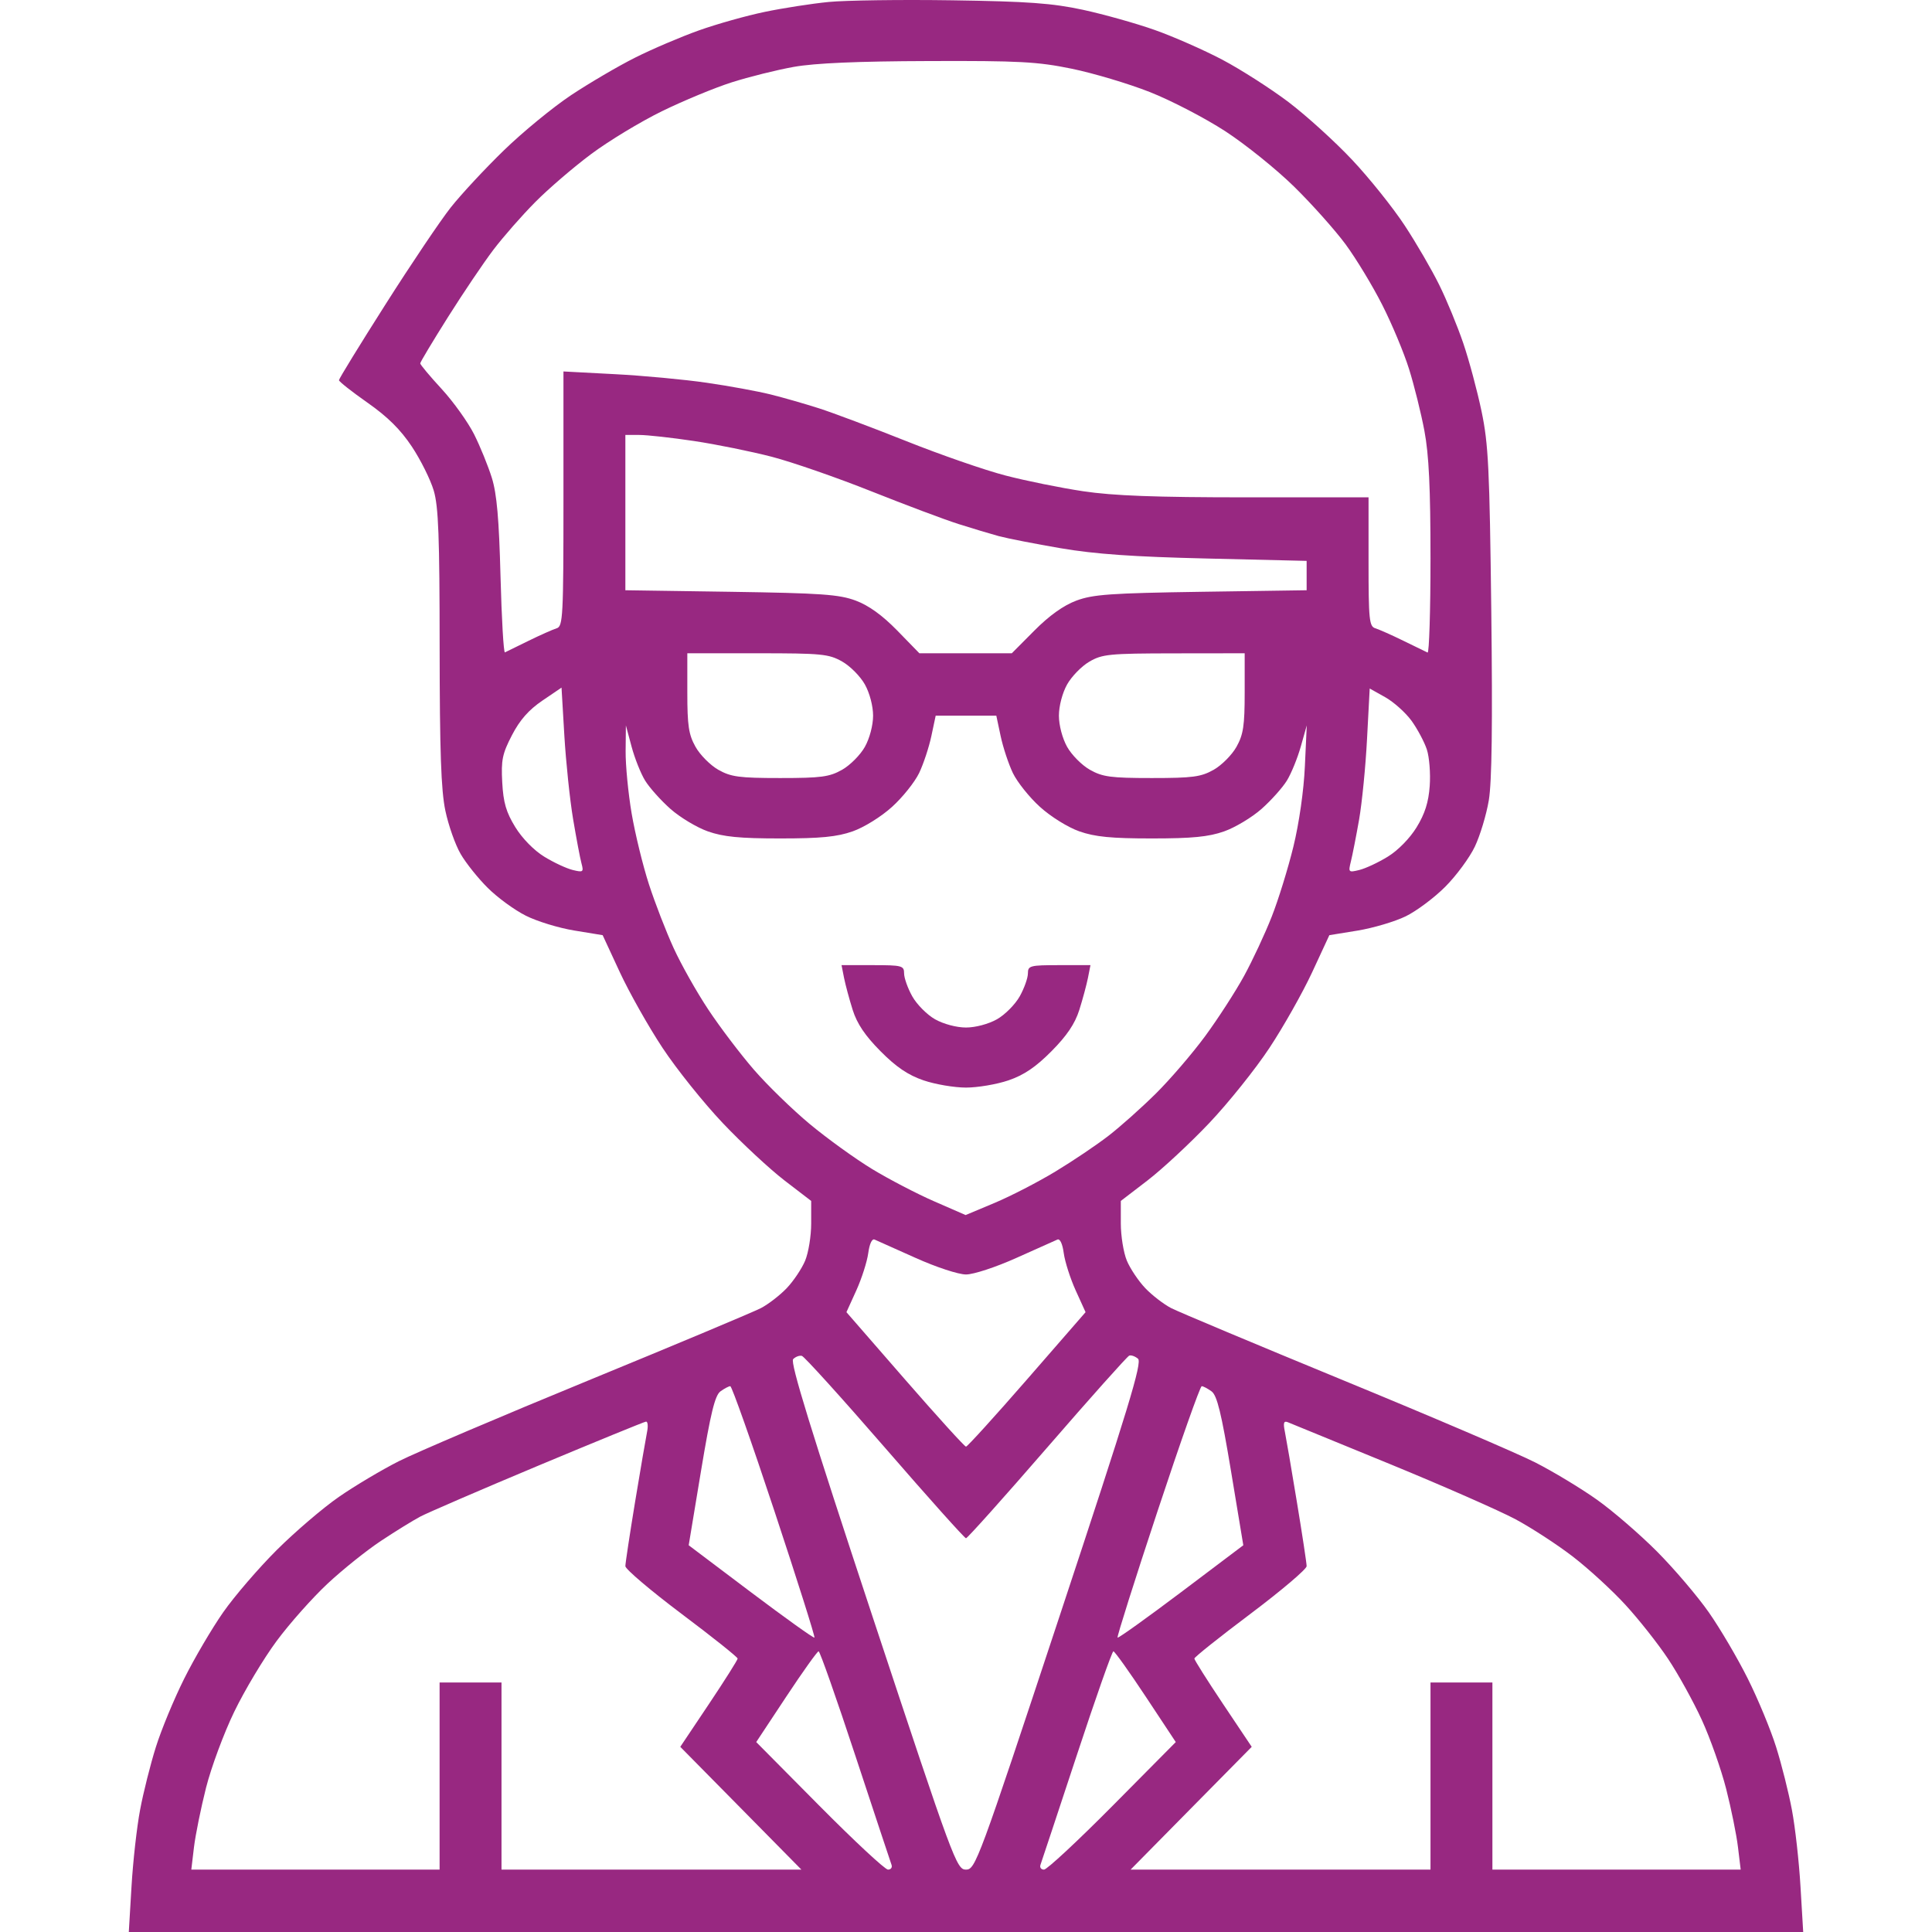 <svg width="45" height="45" viewBox="0 0 45 45" fill="none" xmlns="http://www.w3.org/2000/svg">
<path fill-rule="evenodd" clip-rule="evenodd" d="M19.299 0.046C18.903 0.085 18.233 0.189 17.812 0.277C17.39 0.364 16.701 0.558 16.279 0.708C15.858 0.858 15.188 1.144 14.792 1.343C14.395 1.542 13.726 1.935 13.304 2.215C12.883 2.495 12.178 3.073 11.739 3.499C11.3 3.925 10.742 4.525 10.499 4.832C10.257 5.138 9.572 6.156 8.977 7.093C8.382 8.029 7.895 8.822 7.895 8.855C7.895 8.887 8.193 9.122 8.558 9.378C9.029 9.708 9.329 10.005 9.594 10.404C9.799 10.713 10.028 11.174 10.103 11.428C10.213 11.8 10.239 12.502 10.24 15.073C10.242 17.508 10.273 18.405 10.373 18.881C10.445 19.224 10.605 19.678 10.729 19.89C10.852 20.103 11.137 20.459 11.362 20.682C11.587 20.906 11.984 21.196 12.245 21.327C12.505 21.459 13.015 21.615 13.378 21.674L14.037 21.782L14.438 22.647C14.659 23.122 15.106 23.915 15.433 24.409C15.759 24.902 16.391 25.691 16.837 26.161C17.283 26.631 17.928 27.23 18.271 27.494L18.894 27.972V28.498C18.894 28.787 18.831 29.176 18.754 29.362C18.677 29.547 18.484 29.836 18.326 30.002C18.167 30.169 17.895 30.379 17.722 30.469C17.548 30.559 15.743 31.316 13.71 32.151C11.677 32.986 9.689 33.833 9.292 34.033C8.896 34.233 8.268 34.606 7.897 34.863C7.526 35.119 6.874 35.677 6.448 36.101C6.022 36.526 5.46 37.179 5.198 37.554C4.937 37.928 4.528 38.623 4.291 39.098C4.054 39.572 3.756 40.29 3.63 40.694C3.503 41.097 3.338 41.754 3.263 42.155C3.187 42.556 3.097 43.36 3.063 43.942L3 45H22.5H42L41.937 43.942C41.903 43.36 41.813 42.556 41.737 42.155C41.662 41.754 41.497 41.097 41.37 40.694C41.244 40.29 40.946 39.572 40.709 39.098C40.472 38.623 40.063 37.928 39.801 37.554C39.539 37.179 38.998 36.544 38.598 36.141C38.198 35.739 37.567 35.194 37.195 34.93C36.823 34.666 36.174 34.274 35.753 34.06C35.331 33.846 33.323 32.987 31.29 32.151C29.257 31.314 27.452 30.557 27.278 30.468C27.105 30.378 26.833 30.169 26.674 30.002C26.516 29.836 26.323 29.547 26.246 29.362C26.169 29.176 26.106 28.787 26.106 28.498V27.972L26.729 27.494C27.072 27.23 27.717 26.631 28.163 26.161C28.609 25.691 29.241 24.902 29.567 24.409C29.894 23.915 30.341 23.122 30.562 22.647L30.963 21.782L31.622 21.675C31.985 21.615 32.489 21.466 32.743 21.342C32.996 21.218 33.412 20.907 33.666 20.651C33.921 20.395 34.229 19.977 34.351 19.721C34.473 19.466 34.62 18.98 34.677 18.642C34.749 18.215 34.766 16.871 34.735 14.238C34.695 10.901 34.668 10.345 34.508 9.579C34.408 9.101 34.216 8.386 34.081 7.99C33.946 7.594 33.695 6.984 33.522 6.635C33.35 6.285 32.988 5.662 32.717 5.25C32.446 4.838 31.897 4.151 31.495 3.724C31.094 3.297 30.425 2.691 30.01 2.376C29.594 2.062 28.9 1.618 28.469 1.39C28.037 1.163 27.327 0.85 26.89 0.696C26.454 0.542 25.703 0.332 25.223 0.228C24.511 0.075 23.945 0.033 22.184 0.007C20.994 -0.011 19.696 0.007 19.299 0.046ZM24.965 1.601C25.469 1.705 26.287 1.949 26.782 2.144C27.278 2.34 28.069 2.751 28.54 3.057C29.011 3.364 29.735 3.947 30.148 4.353C30.561 4.759 31.099 5.362 31.343 5.693C31.587 6.025 31.971 6.658 32.195 7.101C32.42 7.544 32.701 8.216 32.819 8.594C32.938 8.972 33.099 9.62 33.177 10.034C33.282 10.59 33.319 11.368 33.319 13.009C33.319 14.231 33.288 15.216 33.251 15.199C33.214 15.181 32.96 15.058 32.688 14.925C32.415 14.791 32.121 14.661 32.034 14.634C31.892 14.591 31.876 14.435 31.876 13.085V11.584H29.025C26.909 11.584 25.931 11.547 25.229 11.442C24.708 11.364 23.892 11.199 23.414 11.074C22.936 10.95 21.896 10.589 21.103 10.272C20.309 9.956 19.396 9.613 19.074 9.51C18.752 9.407 18.245 9.261 17.947 9.187C17.65 9.113 16.98 8.99 16.46 8.915C15.939 8.839 14.975 8.749 14.318 8.715L13.124 8.652V11.619C13.124 14.366 13.112 14.589 12.966 14.634C12.879 14.661 12.585 14.791 12.312 14.925C12.04 15.058 11.791 15.179 11.761 15.195C11.73 15.21 11.684 14.415 11.658 13.426C11.623 12.085 11.572 11.502 11.456 11.13C11.37 10.855 11.185 10.399 11.043 10.116C10.901 9.834 10.561 9.358 10.287 9.06C10.012 8.762 9.788 8.493 9.788 8.464C9.788 8.434 10.079 7.95 10.434 7.386C10.789 6.823 11.265 6.117 11.492 5.818C11.72 5.518 12.157 5.019 12.465 4.709C12.772 4.398 13.358 3.895 13.767 3.59C14.175 3.285 14.918 2.835 15.417 2.591C15.916 2.347 16.649 2.043 17.046 1.917C17.442 1.791 18.091 1.629 18.488 1.558C18.982 1.47 19.973 1.427 21.629 1.422C23.742 1.414 24.166 1.437 24.965 1.601ZM16.165 10.272C16.685 10.35 17.502 10.516 17.98 10.64C18.458 10.765 19.498 11.126 20.291 11.442C21.085 11.758 21.997 12.101 22.32 12.204C22.642 12.306 23.068 12.434 23.266 12.488C23.465 12.541 24.114 12.668 24.709 12.77C25.506 12.906 26.401 12.969 28.112 13.009L30.434 13.064V13.406V13.748L27.977 13.784C25.866 13.816 25.457 13.845 25.069 13.99C24.772 14.101 24.44 14.338 24.093 14.687L23.567 15.216H22.491H21.414L20.898 14.686C20.55 14.33 20.234 14.102 19.931 13.989C19.544 13.845 19.129 13.816 17.023 13.784L14.566 13.748V11.939V10.131H14.893C15.072 10.131 15.645 10.194 16.165 10.272ZM19.615 15.408C19.802 15.514 20.04 15.754 20.145 15.943C20.256 16.141 20.336 16.446 20.336 16.669C20.336 16.892 20.256 17.196 20.145 17.395C20.04 17.583 19.802 17.823 19.615 17.929C19.32 18.096 19.128 18.122 18.173 18.122C17.217 18.122 17.025 18.096 16.73 17.929C16.544 17.823 16.305 17.583 16.2 17.395C16.04 17.109 16.009 16.901 16.009 16.134V15.216H17.642C19.138 15.216 19.303 15.232 19.615 15.408ZM28.991 16.134C28.991 16.901 28.96 17.109 28.8 17.395C28.695 17.583 28.456 17.823 28.27 17.929C27.975 18.096 27.783 18.122 26.827 18.122C25.872 18.122 25.68 18.096 25.385 17.929C25.198 17.823 24.96 17.583 24.855 17.395C24.744 17.196 24.664 16.892 24.664 16.669C24.664 16.447 24.744 16.141 24.854 15.944C24.958 15.757 25.192 15.517 25.372 15.412C25.673 15.236 25.837 15.22 27.346 15.218L28.991 15.216V16.134ZM13.348 19.075C13.424 19.525 13.511 19.99 13.544 20.11C13.598 20.312 13.584 20.323 13.341 20.264C13.197 20.229 12.897 20.09 12.675 19.953C12.437 19.807 12.162 19.526 12.002 19.265C11.789 18.918 11.724 18.696 11.698 18.223C11.67 17.701 11.7 17.557 11.925 17.123C12.107 16.771 12.316 16.534 12.631 16.32L13.079 16.016L13.145 17.137C13.182 17.753 13.273 18.626 13.348 19.075ZM32.878 16.789C33.016 16.981 33.176 17.281 33.234 17.457C33.292 17.634 33.322 18.015 33.301 18.306C33.274 18.686 33.188 18.956 32.995 19.27C32.838 19.526 32.562 19.808 32.325 19.953C32.103 20.09 31.804 20.229 31.66 20.264C31.409 20.325 31.402 20.318 31.465 20.064C31.501 19.92 31.587 19.482 31.656 19.09C31.724 18.699 31.808 17.852 31.841 17.208L31.903 16.037L32.264 16.239C32.463 16.351 32.739 16.598 32.878 16.789ZM23.307 17.145C23.363 17.408 23.491 17.795 23.592 18.006C23.694 18.217 23.977 18.572 24.223 18.794C24.474 19.022 24.875 19.271 25.14 19.364C25.505 19.492 25.883 19.529 26.827 19.529C27.768 19.529 28.15 19.492 28.511 19.365C28.767 19.275 29.16 19.039 29.384 18.841C29.608 18.642 29.874 18.345 29.975 18.18C30.076 18.015 30.222 17.658 30.298 17.388L30.437 16.896L30.393 17.849C30.368 18.413 30.258 19.177 30.126 19.718C30.003 20.222 29.776 20.957 29.62 21.353C29.465 21.748 29.175 22.369 28.976 22.733C28.777 23.096 28.37 23.726 28.071 24.133C27.772 24.539 27.256 25.14 26.924 25.469C26.592 25.798 26.096 26.241 25.821 26.453C25.547 26.666 24.991 27.04 24.586 27.285C24.181 27.531 23.544 27.859 23.171 28.016L22.491 28.301L21.76 27.982C21.358 27.807 20.707 27.468 20.313 27.229C19.919 26.989 19.266 26.518 18.862 26.182C18.458 25.846 17.87 25.274 17.556 24.911C17.242 24.548 16.765 23.919 16.497 23.514C16.228 23.109 15.865 22.465 15.691 22.084C15.516 21.703 15.257 21.034 15.115 20.597C14.973 20.159 14.792 19.416 14.712 18.946C14.632 18.475 14.569 17.821 14.572 17.493L14.578 16.896L14.71 17.388C14.782 17.658 14.924 18.015 15.025 18.18C15.126 18.345 15.392 18.642 15.616 18.841C15.84 19.039 16.233 19.275 16.489 19.365C16.85 19.492 17.232 19.529 18.173 19.529C19.117 19.529 19.495 19.492 19.86 19.364C20.125 19.271 20.526 19.022 20.777 18.794C21.023 18.572 21.306 18.217 21.408 18.006C21.509 17.795 21.637 17.408 21.693 17.145L21.794 16.669H22.5H23.206L23.307 17.145ZM19.659 22.775C19.692 22.938 19.782 23.274 19.861 23.524C19.963 23.846 20.151 24.124 20.509 24.485C20.875 24.854 21.15 25.04 21.509 25.163C21.781 25.256 22.227 25.332 22.5 25.332C22.773 25.332 23.219 25.256 23.491 25.163C23.85 25.04 24.125 24.854 24.491 24.485C24.849 24.124 25.037 23.846 25.139 23.524C25.218 23.274 25.308 22.938 25.341 22.775L25.399 22.48H24.671C23.989 22.48 23.942 22.493 23.942 22.672C23.942 22.778 23.857 23.018 23.752 23.206C23.646 23.395 23.408 23.635 23.221 23.741C23.024 23.852 22.721 23.933 22.5 23.933C22.279 23.933 21.976 23.852 21.779 23.741C21.592 23.635 21.354 23.395 21.248 23.206C21.143 23.018 21.058 22.778 21.058 22.672C21.058 22.493 21.011 22.48 20.329 22.48H19.601L19.659 22.775ZM21.328 29.3C21.806 29.515 22.324 29.685 22.5 29.685C22.676 29.685 23.194 29.515 23.672 29.3C24.143 29.089 24.574 28.896 24.629 28.872C24.689 28.845 24.748 28.971 24.777 29.189C24.804 29.388 24.929 29.779 25.055 30.057L25.285 30.563L23.922 32.129C23.172 32.99 22.532 33.695 22.5 33.695C22.468 33.695 21.828 32.99 21.078 32.129L19.715 30.563L19.945 30.057C20.071 29.779 20.196 29.388 20.223 29.189C20.252 28.971 20.311 28.845 20.371 28.872C20.426 28.896 20.857 29.089 21.328 29.3ZM20.61 33.717C21.617 34.879 22.468 35.829 22.5 35.829C22.532 35.829 23.383 34.879 24.39 33.717C25.396 32.556 26.257 31.592 26.302 31.575C26.346 31.558 26.438 31.59 26.506 31.647C26.608 31.732 26.29 32.777 24.678 37.648C22.787 43.364 22.719 43.547 22.5 43.547C22.281 43.547 22.213 43.364 20.323 37.653C18.888 33.315 18.4 31.731 18.474 31.657C18.529 31.601 18.62 31.567 18.677 31.581C18.733 31.595 19.603 32.556 20.61 33.717ZM18.039 35.199C18.569 36.8 18.988 38.125 18.97 38.143C18.952 38.161 18.286 37.684 17.489 37.084L16.041 35.992L16.328 34.261C16.552 32.913 16.652 32.503 16.78 32.408C16.871 32.342 16.974 32.287 17.01 32.287C17.046 32.287 17.509 33.597 18.039 35.199ZM28.22 32.408C28.348 32.503 28.448 32.913 28.672 34.261L28.959 35.992L27.511 37.084C26.714 37.684 26.048 38.161 26.03 38.143C26.012 38.125 26.431 36.8 26.961 35.199C27.491 33.597 27.954 32.287 27.99 32.287C28.026 32.287 28.129 32.342 28.22 32.408ZM15.071 33.354C15.043 33.492 14.918 34.222 14.793 34.978C14.669 35.734 14.566 36.41 14.566 36.479C14.566 36.548 15.155 37.048 15.874 37.589C16.593 38.129 17.181 38.598 17.181 38.631C17.181 38.664 16.88 39.14 16.513 39.689L15.845 40.687L17.256 42.117L18.666 43.547H15.174H11.681V41.368V39.188H10.96H10.239V41.368V43.547H7.347H4.456L4.518 43.025C4.553 42.738 4.679 42.115 4.799 41.64C4.919 41.166 5.214 40.369 5.456 39.87C5.698 39.37 6.142 38.628 6.444 38.221C6.745 37.814 7.28 37.213 7.631 36.885C7.983 36.557 8.541 36.11 8.872 35.891C9.202 35.672 9.615 35.417 9.788 35.325C9.962 35.233 11.199 34.699 12.538 34.138C13.877 33.578 15.006 33.116 15.047 33.112C15.088 33.108 15.099 33.217 15.071 33.354ZM32.372 34.1C33.612 34.609 34.93 35.189 35.302 35.388C35.674 35.588 36.273 35.978 36.633 36.255C36.993 36.532 37.544 37.036 37.856 37.376C38.168 37.715 38.617 38.283 38.852 38.637C39.088 38.991 39.441 39.63 39.637 40.057C39.833 40.484 40.089 41.209 40.206 41.668C40.323 42.127 40.447 42.738 40.481 43.025L40.544 43.547H37.653H34.761V41.368V39.188H34.04H33.319V41.368V43.547H29.826H26.334L27.744 42.117L29.155 40.687L28.487 39.689C28.12 39.14 27.819 38.664 27.819 38.631C27.819 38.598 28.407 38.129 29.126 37.589C29.845 37.048 30.434 36.548 30.434 36.479C30.434 36.41 30.331 35.734 30.206 34.978C30.082 34.222 29.955 33.485 29.926 33.341C29.885 33.141 29.902 33.089 29.995 33.126C30.063 33.153 31.132 33.591 32.372 34.1ZM19.922 40.891C20.363 42.227 20.742 43.371 20.765 43.434C20.788 43.496 20.751 43.547 20.683 43.547C20.615 43.547 19.897 42.879 19.087 42.062L17.614 40.576L18.313 39.519C18.697 38.938 19.037 38.462 19.067 38.462C19.097 38.462 19.482 39.555 19.922 40.891ZM26.687 39.519L27.386 40.576L25.913 42.062C25.103 42.879 24.385 43.547 24.317 43.547C24.249 43.547 24.212 43.496 24.235 43.434C24.258 43.371 24.637 42.227 25.078 40.891C25.518 39.555 25.903 38.462 25.933 38.462C25.963 38.462 26.303 38.938 26.687 39.519Z" fill="#982881"/>
</svg>
